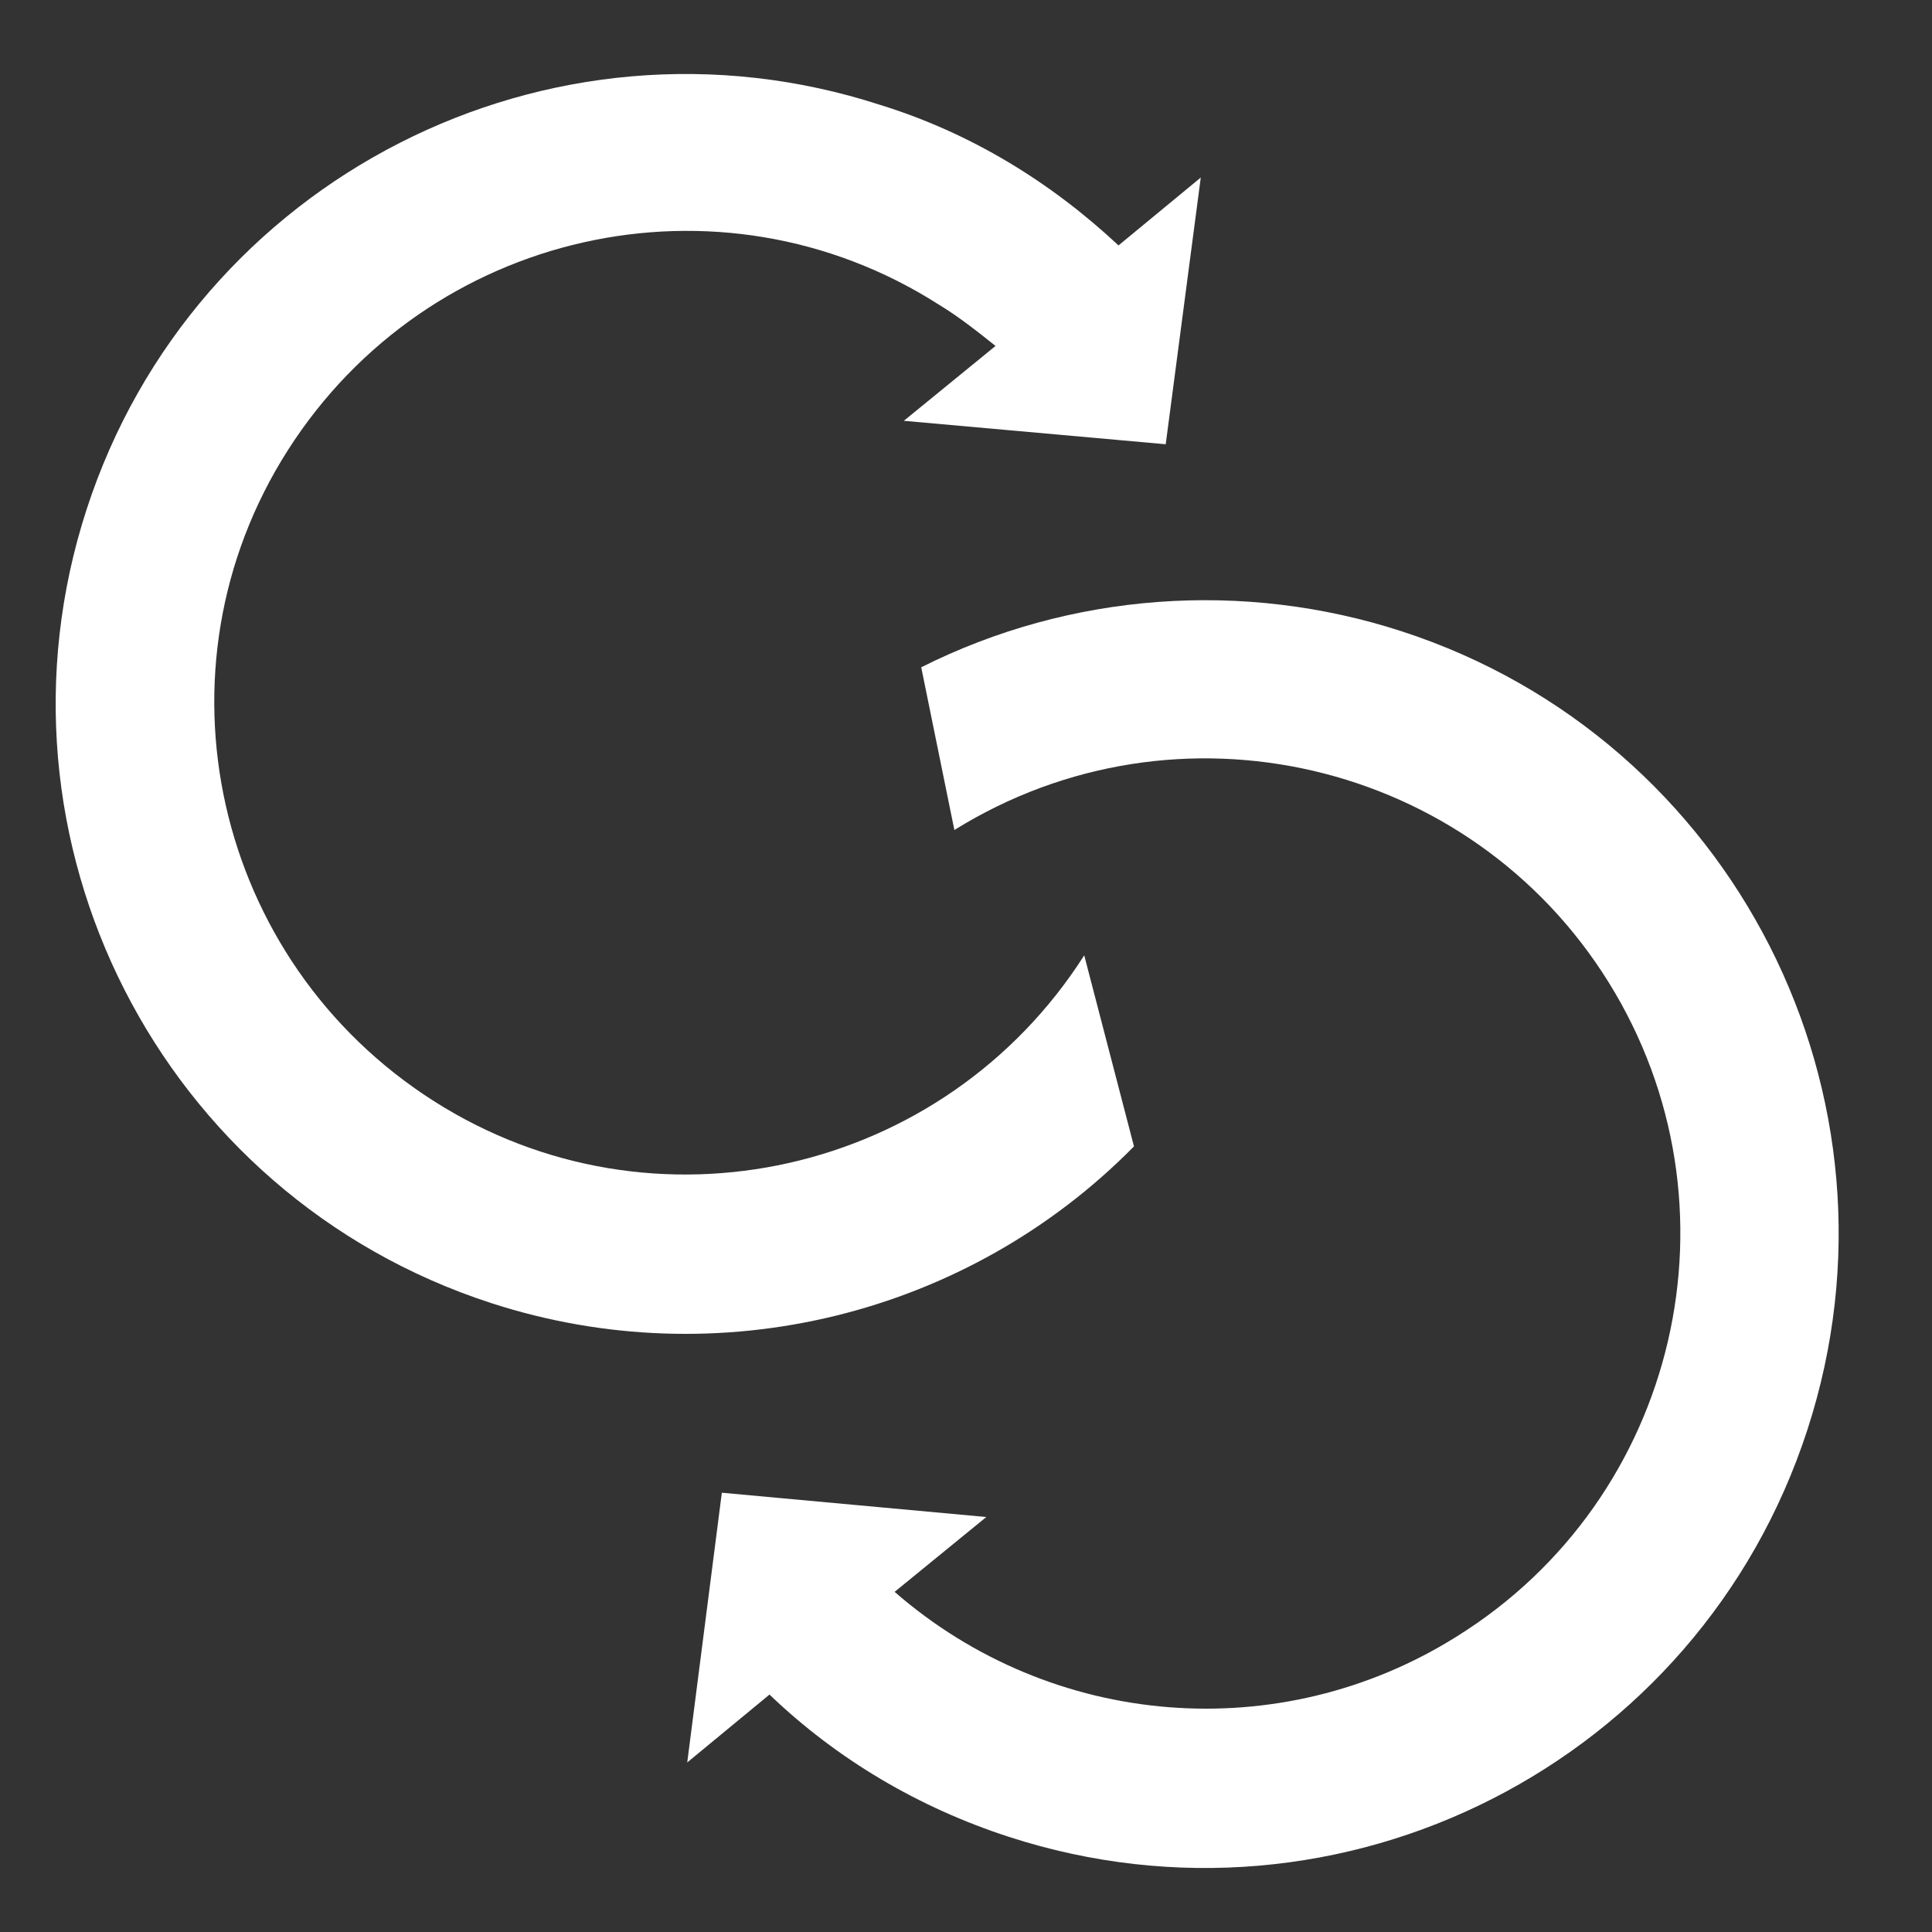 <?xml version="1.0" encoding="utf-8"?>
<!-- Generator: Adobe Illustrator 27.2.0, SVG Export Plug-In . SVG Version: 6.00 Build 0)  -->
<svg version="1.1" id="Ebene_1" xmlns="http://www.w3.org/2000/svg" xmlns:xlink="http://www.w3.org/1999/xlink" x="0px" y="0px"
	 viewBox="0 0 141.7 141.7" style="enable-background:new 0 0 141.7 141.7;" xml:space="preserve">
<rect x="0" y="0" width="141.7" height="141.7" fill="#333333" stroke="none"/>
<style type="text/css">
	.st0{fill:#E3DFD0;}
	.st1{fill:#FFFFFF;}
	.st2{fill:#823543;stroke:#823543;}
	.st3{fill:#823543;}
	.st4{fill:#823543;stroke:#823543;stroke-miterlimit:10;}
	.st5{fill:none;stroke:#823543;stroke-width:3.5;stroke-linecap:round;stroke-linejoin:round;}
	.st6{fill:none;stroke:#823543;stroke-width:2;stroke-linecap:round;stroke-linejoin:round;}
	.st7{fill:none;stroke:#823543;stroke-width:2;stroke-linecap:round;}
	.st8{clip-path:url(#SVGID_00000035521084259694181300000001522778878463441550_);}
	.st9{clip-path:url(#SVGID_00000158726909072659291830000003403400405083397564_);}
	.st10{fill:#FFFFFF;stroke:#823543;stroke-width:1.5;}
	.st11{fill:none;stroke:#000000;stroke-width:1.5;}
	.st12{fill:none;stroke:#FFFFFF;stroke-width:2;}
	.st13{fill:none;stroke:#FFFFFF;stroke-width:2;stroke-miterlimit:10;}
	.st14{fill:none;stroke:#000000;stroke-width:1.5;stroke-miterlimit:10;}
	.st15{fill:none;stroke:#FFFFFF;stroke-miterlimit:10;}
	.st16{fill:none;stroke:#823543;stroke-width:12;stroke-miterlimit:10;}
	.st17{fill:none;stroke:#000000;}
	.st18{fill:none;stroke:#FFFFFF;stroke-width:1.5;stroke-miterlimit:10;}
	.st19{fill:none;stroke:#FFFFFF;}
	.st20{fill:none;stroke:#000000;stroke-width:3;stroke-miterlimit:10;}
	.st21{fill:none;stroke:#000000;stroke-width:2.5;}
	.st22{fill:#222221;}
	.st23{fill:#272525;}
	.st24{fill:#FDF9EF;}
</style>
<g id="Logos_ZAB_sw_pos" transform="matrix(0.951, 0.309, -0.309, 0.951, 122.043, -18.732)">
	<path id="Pfad_7" class="st1" d="M-13,97.6c-4.8,18.5-23.6,29.7-42.1,24.9c-18.5-4.8-29.7-23.6-24.9-42.1
		c4.8-18.5,23.6-29.7,42.1-24.9c1.7,0.4,3.3,1,4.9,1.6l-4.7,7.3l18.8-4.3l-3.6-19.4l-4.2,6.6c-6.2-2.9-12.9-4.5-19.8-4.4
		c-25.5,0-46.2,20.7-46.2,46.2s20.7,46.2,46.2,46.2c17.5,0,33.5-9.9,41.3-25.5L-13,97.6L-13,97.6z"/>
	<path id="Pfad_8" class="st1" d="M1.8,67.8c-12.2,0-24,4.8-32.7,13.4l6,10.6c12.4-14.7,34.4-16.6,49.1-4.2s16.6,34.4,4.2,49.1
		c-9.8,11.7-26.1,15.6-40.2,9.6l4.7-7.3l-19,4.3l3.7,19.6l4.2-6.6c6.2,3,13,4.5,19.9,4.5c25.7,0,46.5-20.8,46.5-46.5
		S27.4,67.8,1.8,67.8"/>
</g>
</svg>

